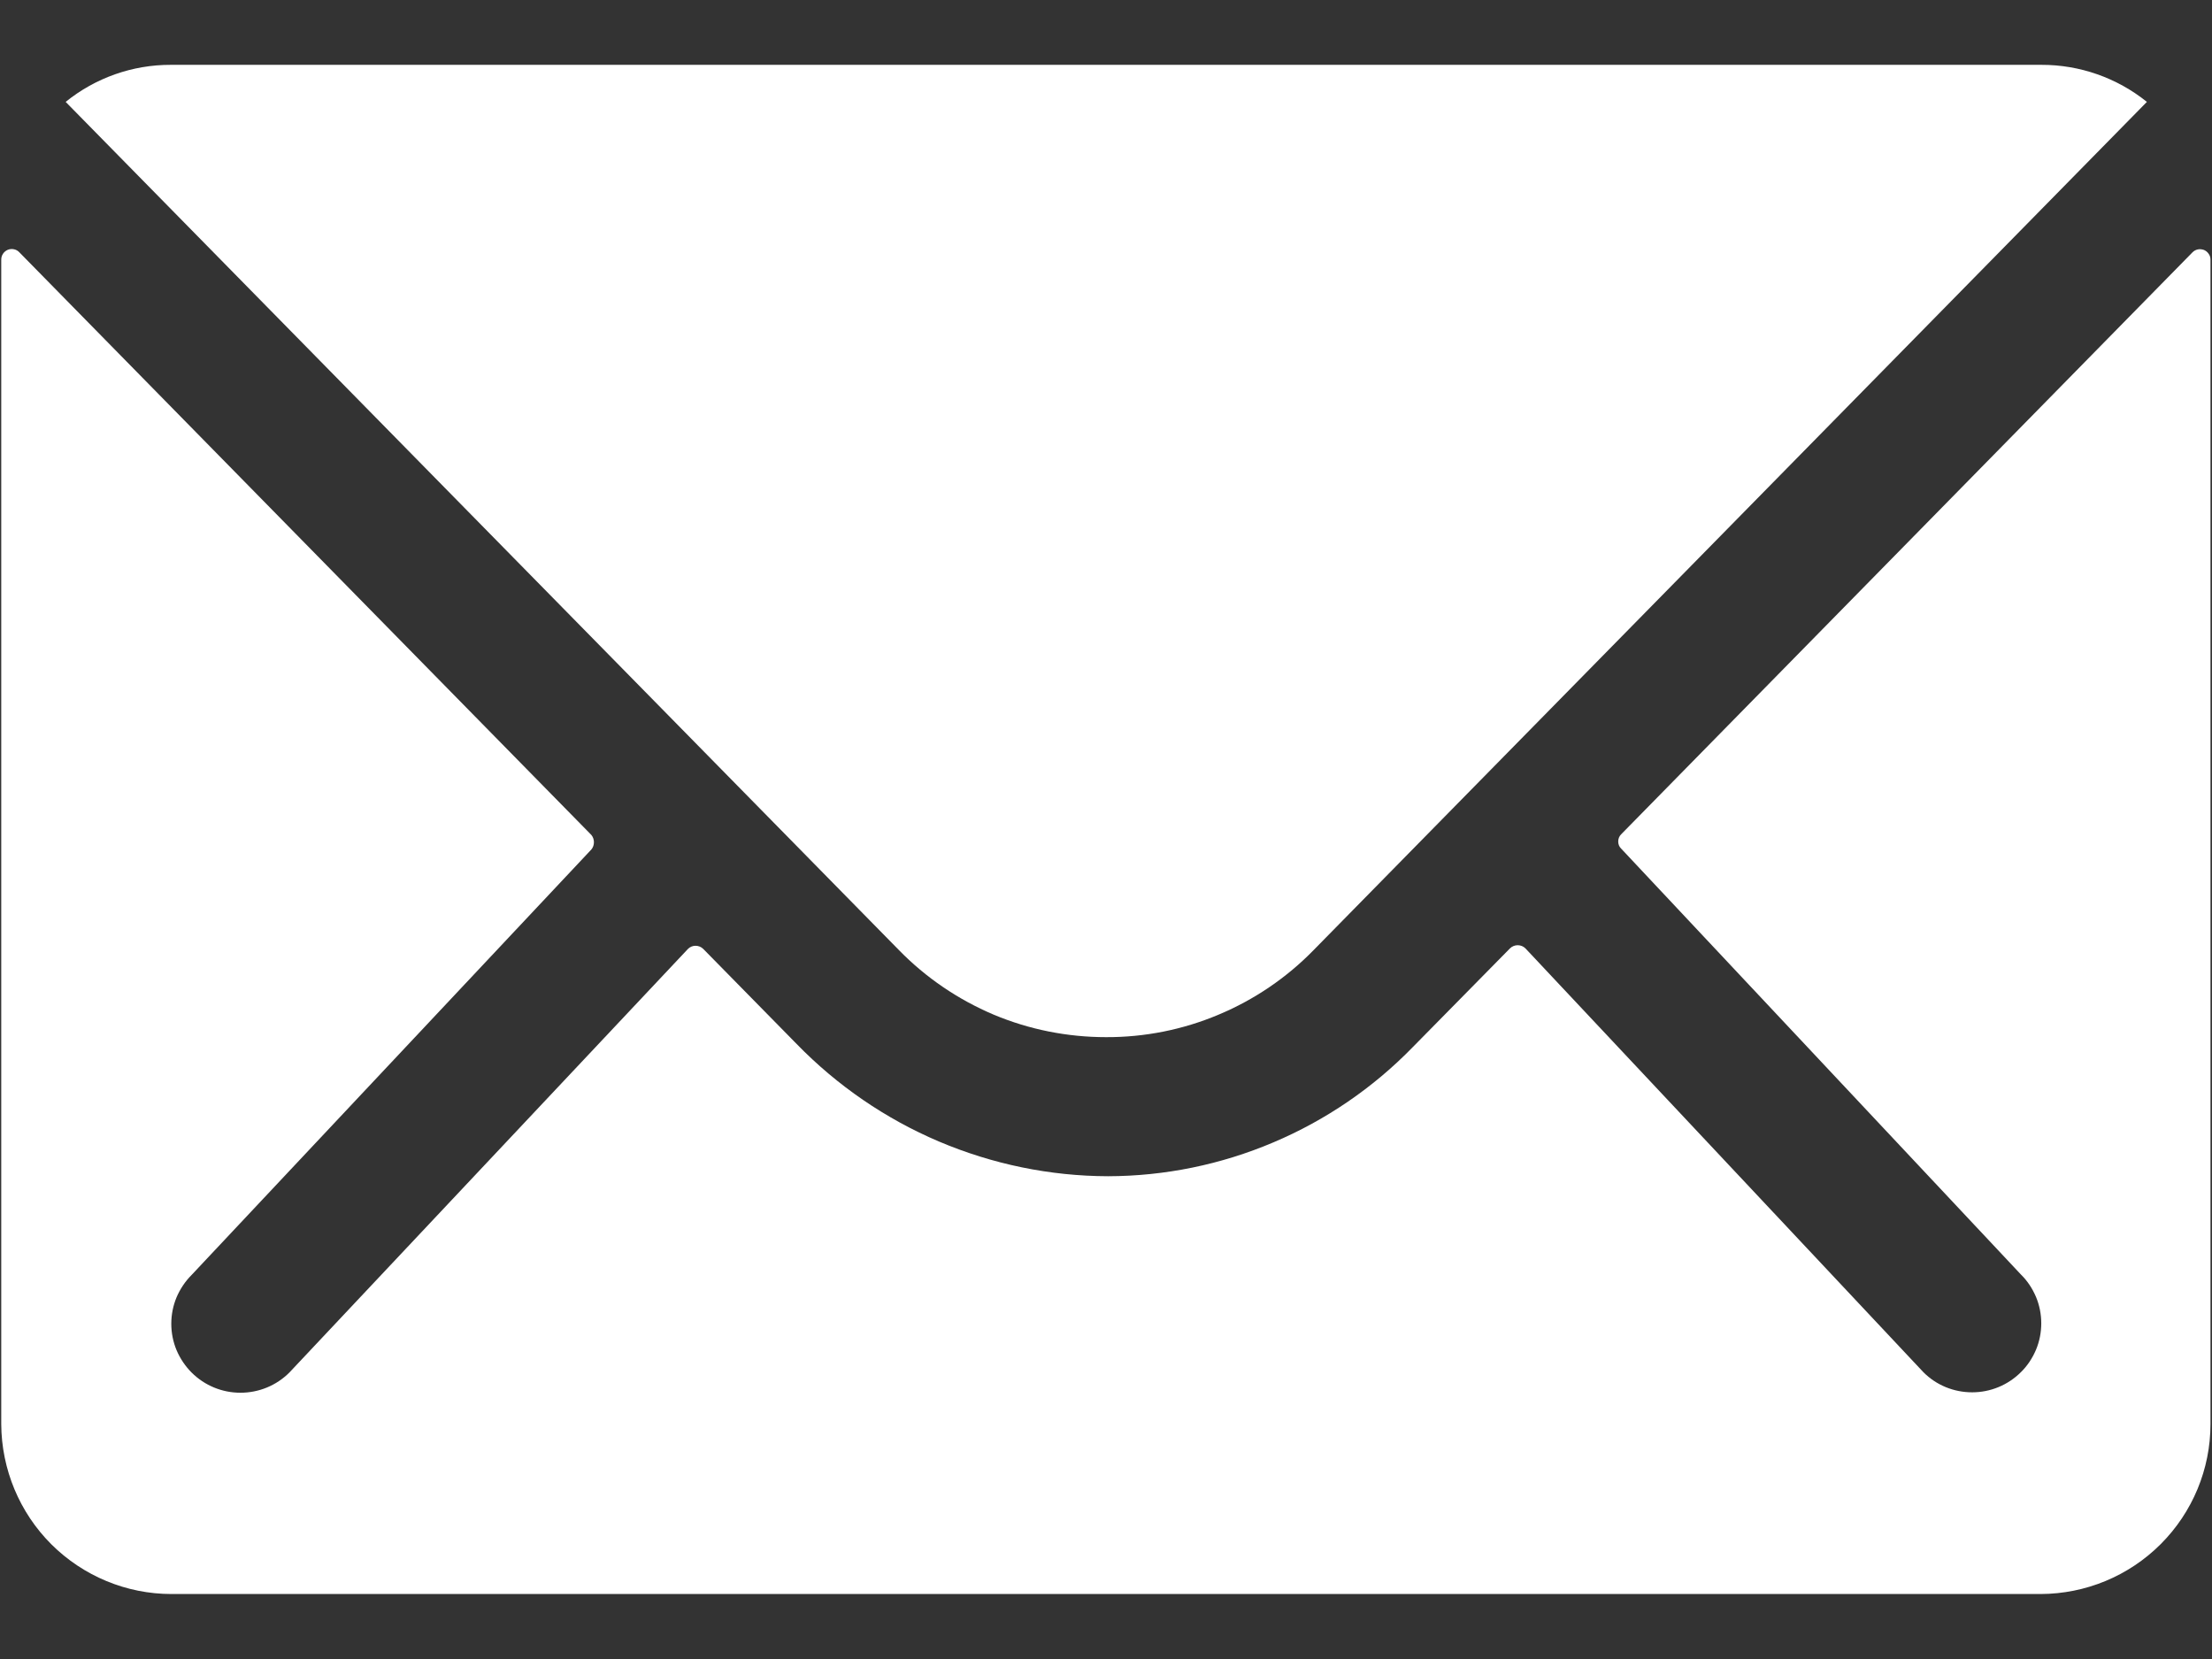 <svg width="16" height="12" viewBox="0 0 16 12" fill="none" xmlns="http://www.w3.org/2000/svg">
<rect x="0" y="0" width="16" height="12" fill="#333333" stroke="none"/>
<g clip-path="url(#clip0_134_9548)">
<path d="M15.859 1.825L11.726 6.035C11.712 6.049 11.705 6.067 11.705 6.087C11.705 6.106 11.712 6.125 11.726 6.138L14.618 9.219C14.665 9.265 14.701 9.32 14.727 9.381C14.752 9.441 14.765 9.506 14.765 9.572C14.765 9.638 14.752 9.703 14.727 9.763C14.701 9.824 14.665 9.879 14.618 9.925C14.524 10.019 14.397 10.071 14.265 10.071C14.132 10.071 14.005 10.019 13.912 9.925L11.034 6.86C11.019 6.845 10.999 6.837 10.978 6.837C10.957 6.837 10.937 6.845 10.922 6.86L10.219 7.574C9.932 7.869 9.589 8.103 9.211 8.263C8.832 8.424 8.426 8.507 8.015 8.508C7.594 8.507 7.179 8.421 6.792 8.257C6.406 8.093 6.056 7.853 5.763 7.552L5.087 6.864C5.072 6.849 5.052 6.841 5.031 6.841C5.01 6.841 4.991 6.849 4.976 6.864L2.093 9.928C1.999 10.022 1.872 10.074 1.739 10.074C1.607 10.074 1.48 10.022 1.386 9.928C1.34 9.882 1.303 9.827 1.277 9.766C1.252 9.706 1.239 9.641 1.239 9.575C1.239 9.509 1.252 9.444 1.277 9.384C1.303 9.323 1.34 9.268 1.386 9.222L4.278 6.144C4.29 6.129 4.296 6.111 4.296 6.092C4.296 6.073 4.29 6.055 4.278 6.04L0.14 1.825C0.13 1.814 0.116 1.806 0.101 1.803C0.086 1.8 0.07 1.801 0.056 1.807C0.042 1.813 0.03 1.823 0.022 1.835C0.013 1.848 0.009 1.863 0.009 1.879V10.302C0.011 10.628 0.141 10.94 0.371 11.17C0.602 11.4 0.914 11.53 1.24 11.53H14.76C15.086 11.529 15.398 11.4 15.629 11.169C15.859 10.939 15.989 10.627 15.989 10.301V1.878C15.989 1.863 15.985 1.848 15.976 1.836C15.967 1.823 15.956 1.814 15.942 1.808C15.928 1.803 15.912 1.801 15.898 1.804C15.883 1.807 15.87 1.814 15.859 1.825Z" fill="white"/>
<path d="M8 7.502C8.28 7.503 8.557 7.448 8.815 7.339C9.073 7.231 9.307 7.072 9.502 6.872L15.529 0.737C15.313 0.563 15.043 0.468 14.765 0.469H1.236C0.959 0.468 0.69 0.563 0.475 0.737L6.502 6.872C6.697 7.072 6.93 7.23 7.187 7.339C7.444 7.447 7.721 7.502 8 7.502Z" fill="white"/>
</g>
<defs>
<clipPath id="clip0_134_9548">
<rect width="15.979" height="11.062" fill="white" transform="translate(0.01 0.469)"/>
</clipPath>
</defs>
</svg>
